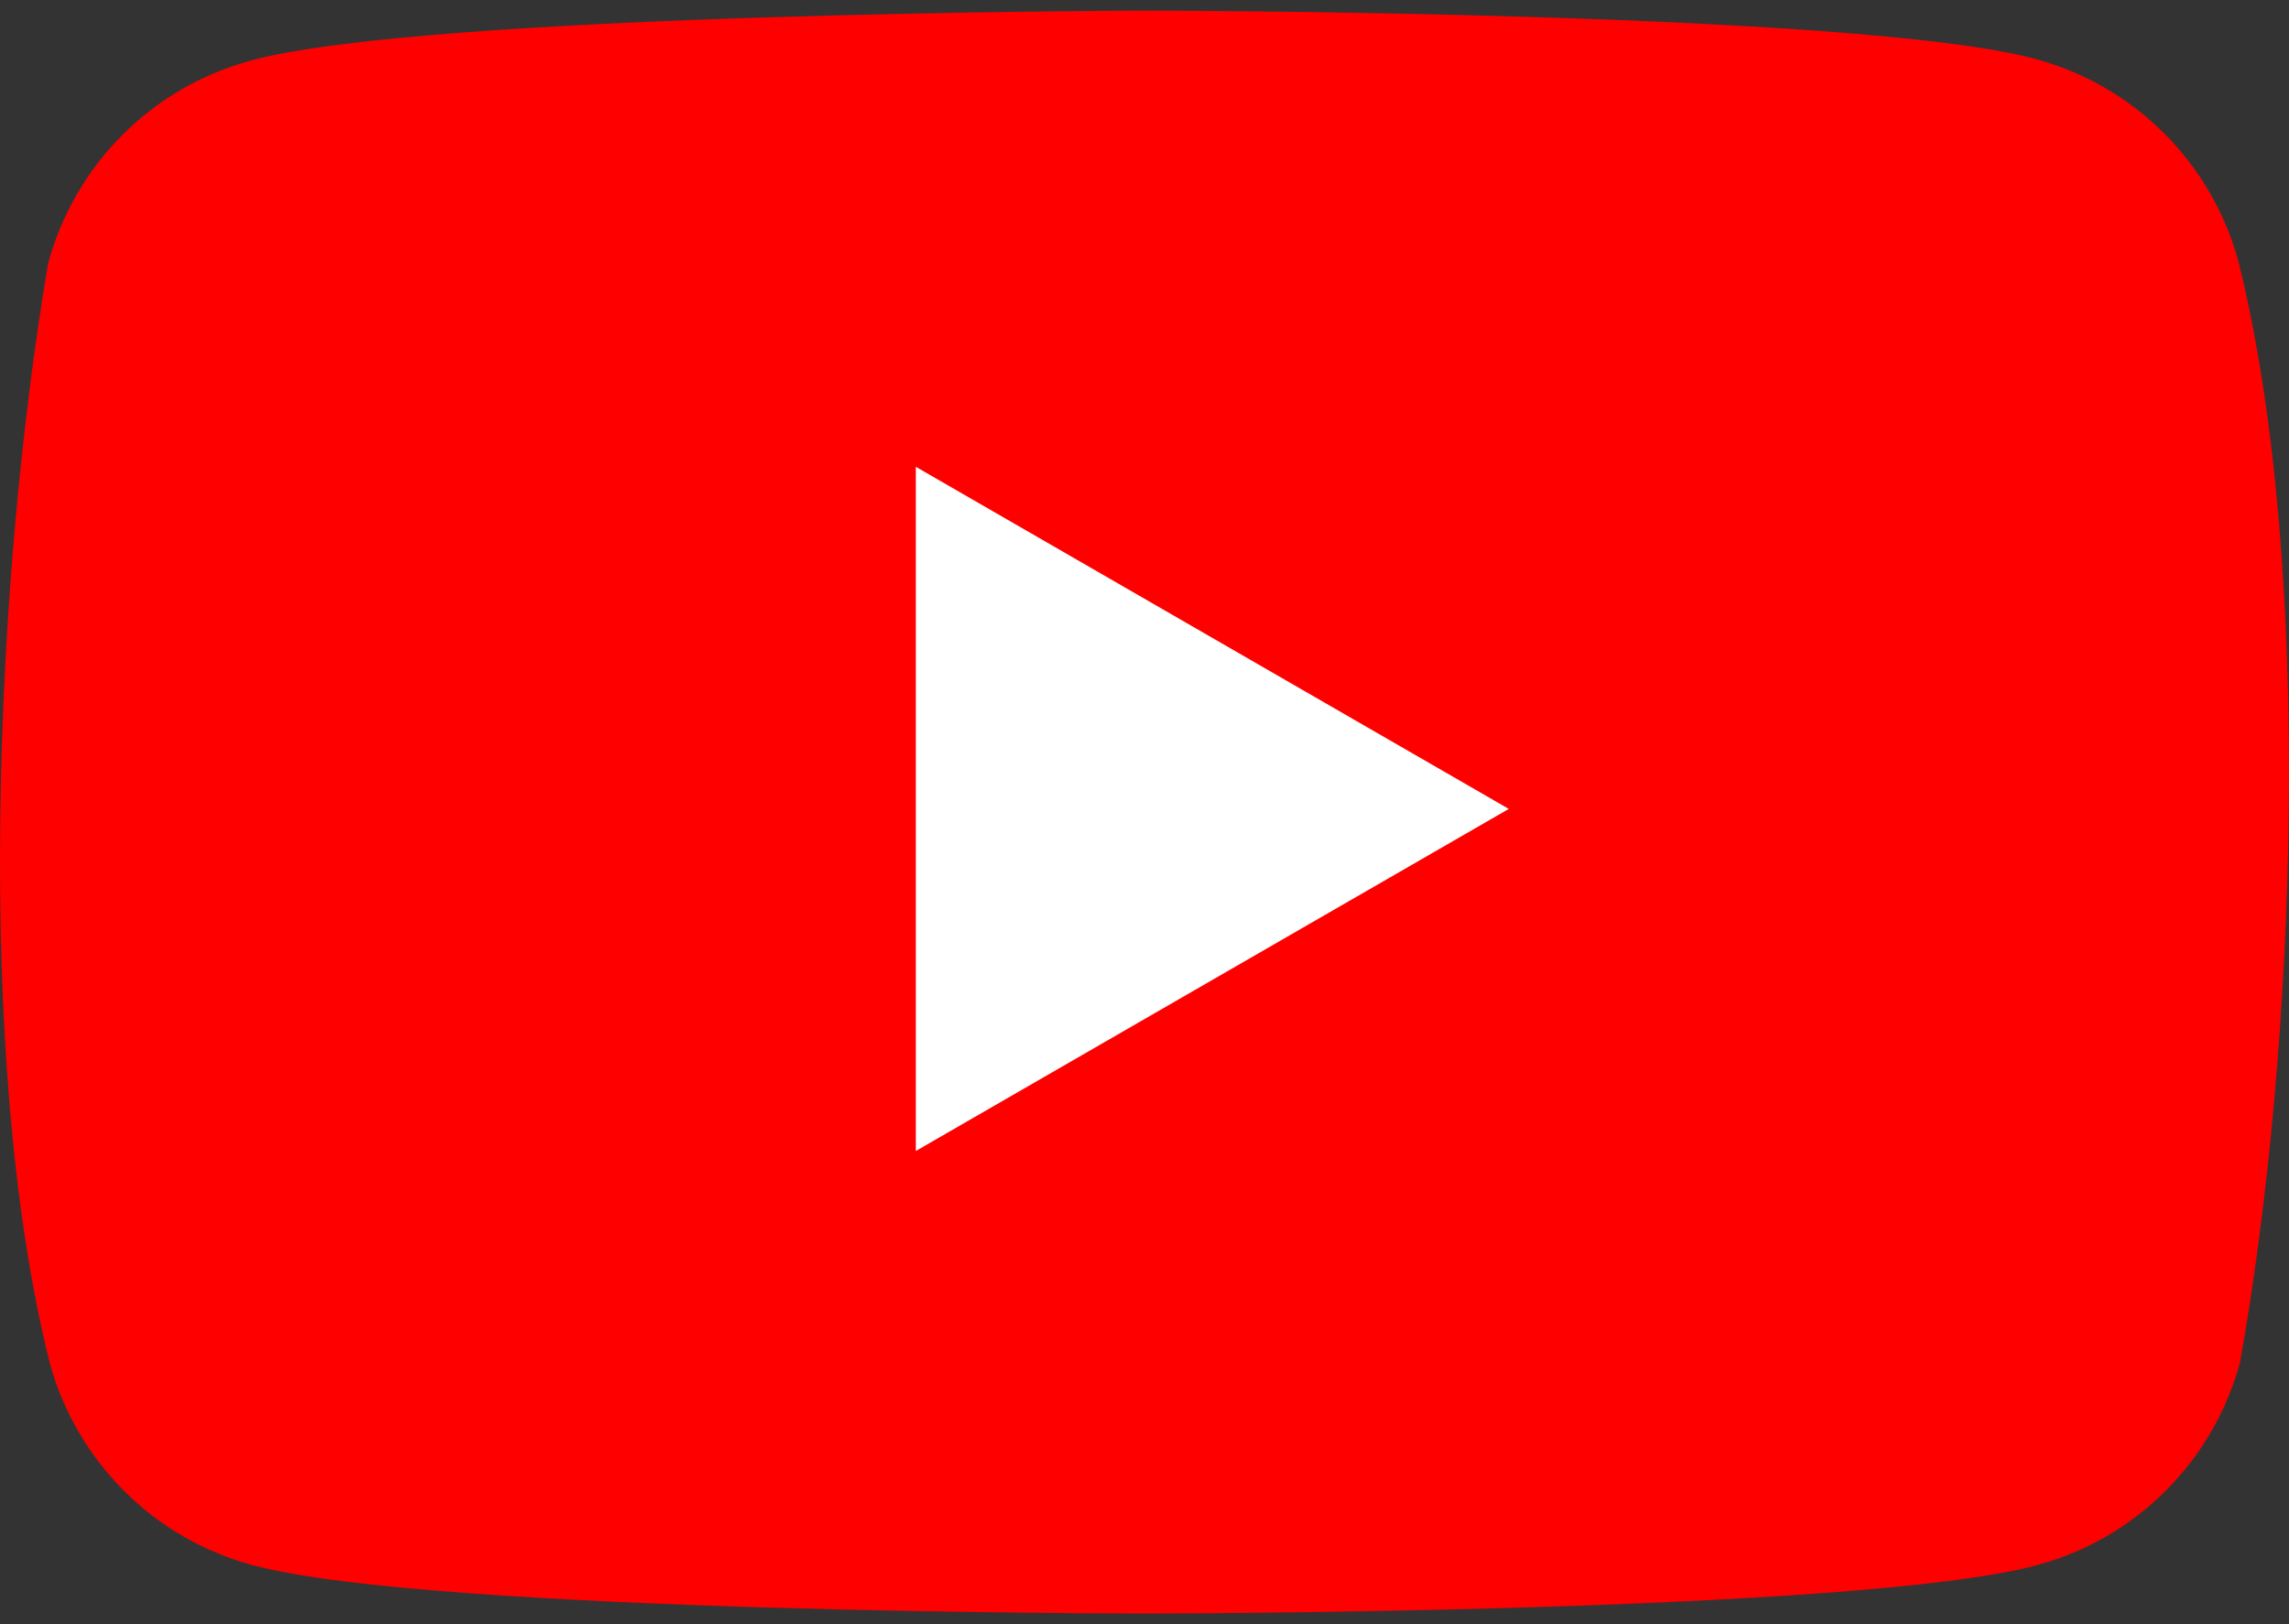 <svg width="62" height="44" viewBox="0 0 62 44" fill="none" xmlns="http://www.w3.org/2000/svg">
<rect x="0" y="0" width="62" height="44" fill="#333333" stroke="none"/>
<g clip-path="url(#clip0_968_1811)">
<path d="M60.632 7.089C60.276 5.775 59.582 4.576 58.62 3.614C57.657 2.651 56.459 1.957 55.145 1.601C50.333 0.289 30.969 0.289 30.969 0.289C30.969 0.289 11.604 0.329 6.793 1.641C5.478 1.997 4.28 2.691 3.317 3.654C2.355 4.616 1.661 5.815 1.305 7.129C-0.15 15.678 -0.714 28.704 1.345 36.911C1.701 38.225 2.395 39.423 3.357 40.386C4.32 41.349 5.518 42.043 6.833 42.398C11.644 43.711 31.009 43.711 31.009 43.711C31.009 43.711 50.373 43.711 55.184 42.398C56.498 42.043 57.697 41.349 58.659 40.386C59.622 39.423 60.316 38.225 60.672 36.911C62.206 28.35 62.679 15.332 60.632 7.089Z" fill="#FF0000"/>
<path d="M24.806 31.181L40.867 21.914L24.806 12.646V31.181Z" fill="white"/>
</g>
<defs>
<clipPath id="clip0_968_1811">
<rect width="62" height="43.421" fill="white" transform="translate(0 0.289)"/>
</clipPath>
</defs>
</svg>
